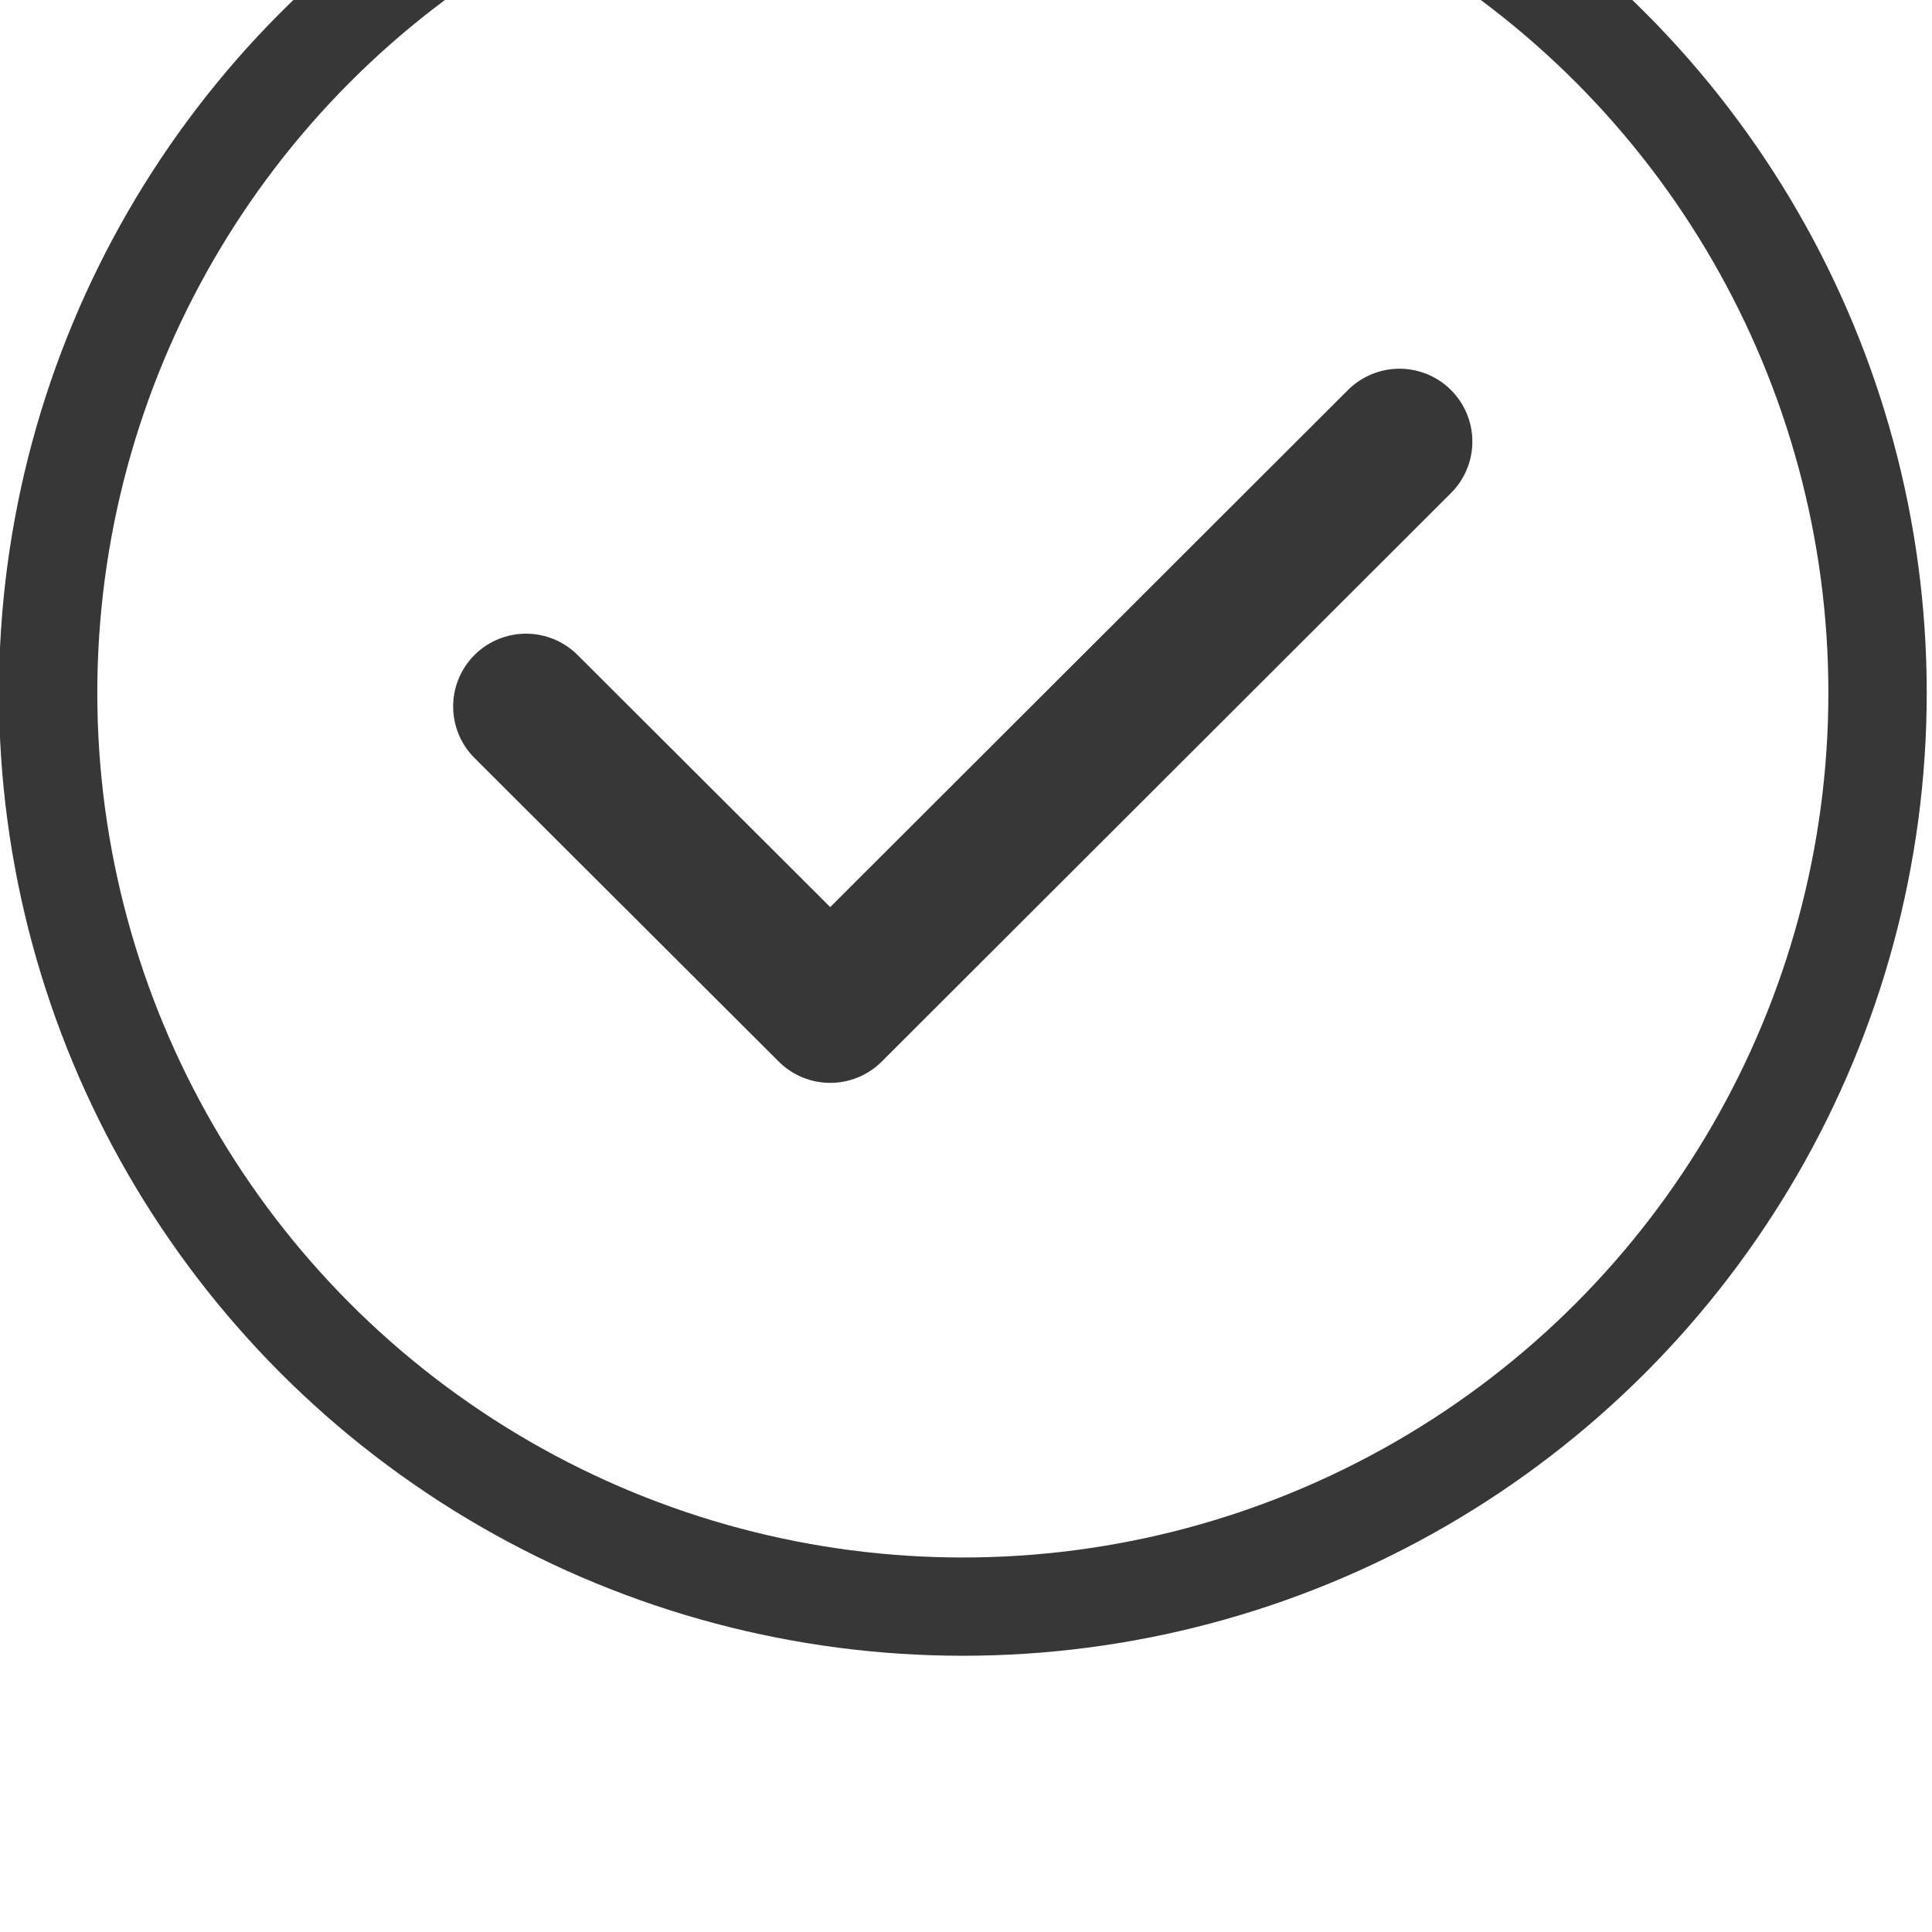 <?xml version="1.0" encoding="UTF-8" standalone="no"?>
<!DOCTYPE svg PUBLIC "-//W3C//DTD SVG 1.1//EN" "http://www.w3.org/Graphics/SVG/1.1/DTD/svg11.dtd">
<svg width="100%" height="100%" viewBox="0 0 11 11" version="1.1" xmlns="http://www.w3.org/2000/svg" xmlns:xlink="http://www.w3.org/1999/xlink" xml:space="preserve" xmlns:serif="http://www.serif.com/" style="fill-rule:evenodd;clip-rule:evenodd;stroke-linecap:round;stroke-linejoin:round;stroke-miterlimit:5;">
    <g transform="matrix(1,0,0,1,-3337.01,-900.596)">
        <g transform="matrix(1,0,0,2.39,3059.49,22.423)">
            <g transform="matrix(1,0,0,1,213.602,-0.3)">
                <g transform="matrix(1,0,0,0.418,-121.122,-289.173)">
                    <path d="M188.035,1575.58L189.767,1577.31L193.008,1574.07" style="fill:none;stroke:rgb(45,45,45);stroke-opacity:0.953;stroke-width:0.83px;"/>
                </g>
                <g transform="matrix(1,0,0,0.418,0,-289.331)">
                    <circle cx="69.4" cy="1575.88" r="5.208" style="fill:none;stroke:rgb(45,45,45);stroke-opacity:0.953;stroke-width:0.56px;"/>
                </g>
            </g>
        </g>
    </g>
</svg>
